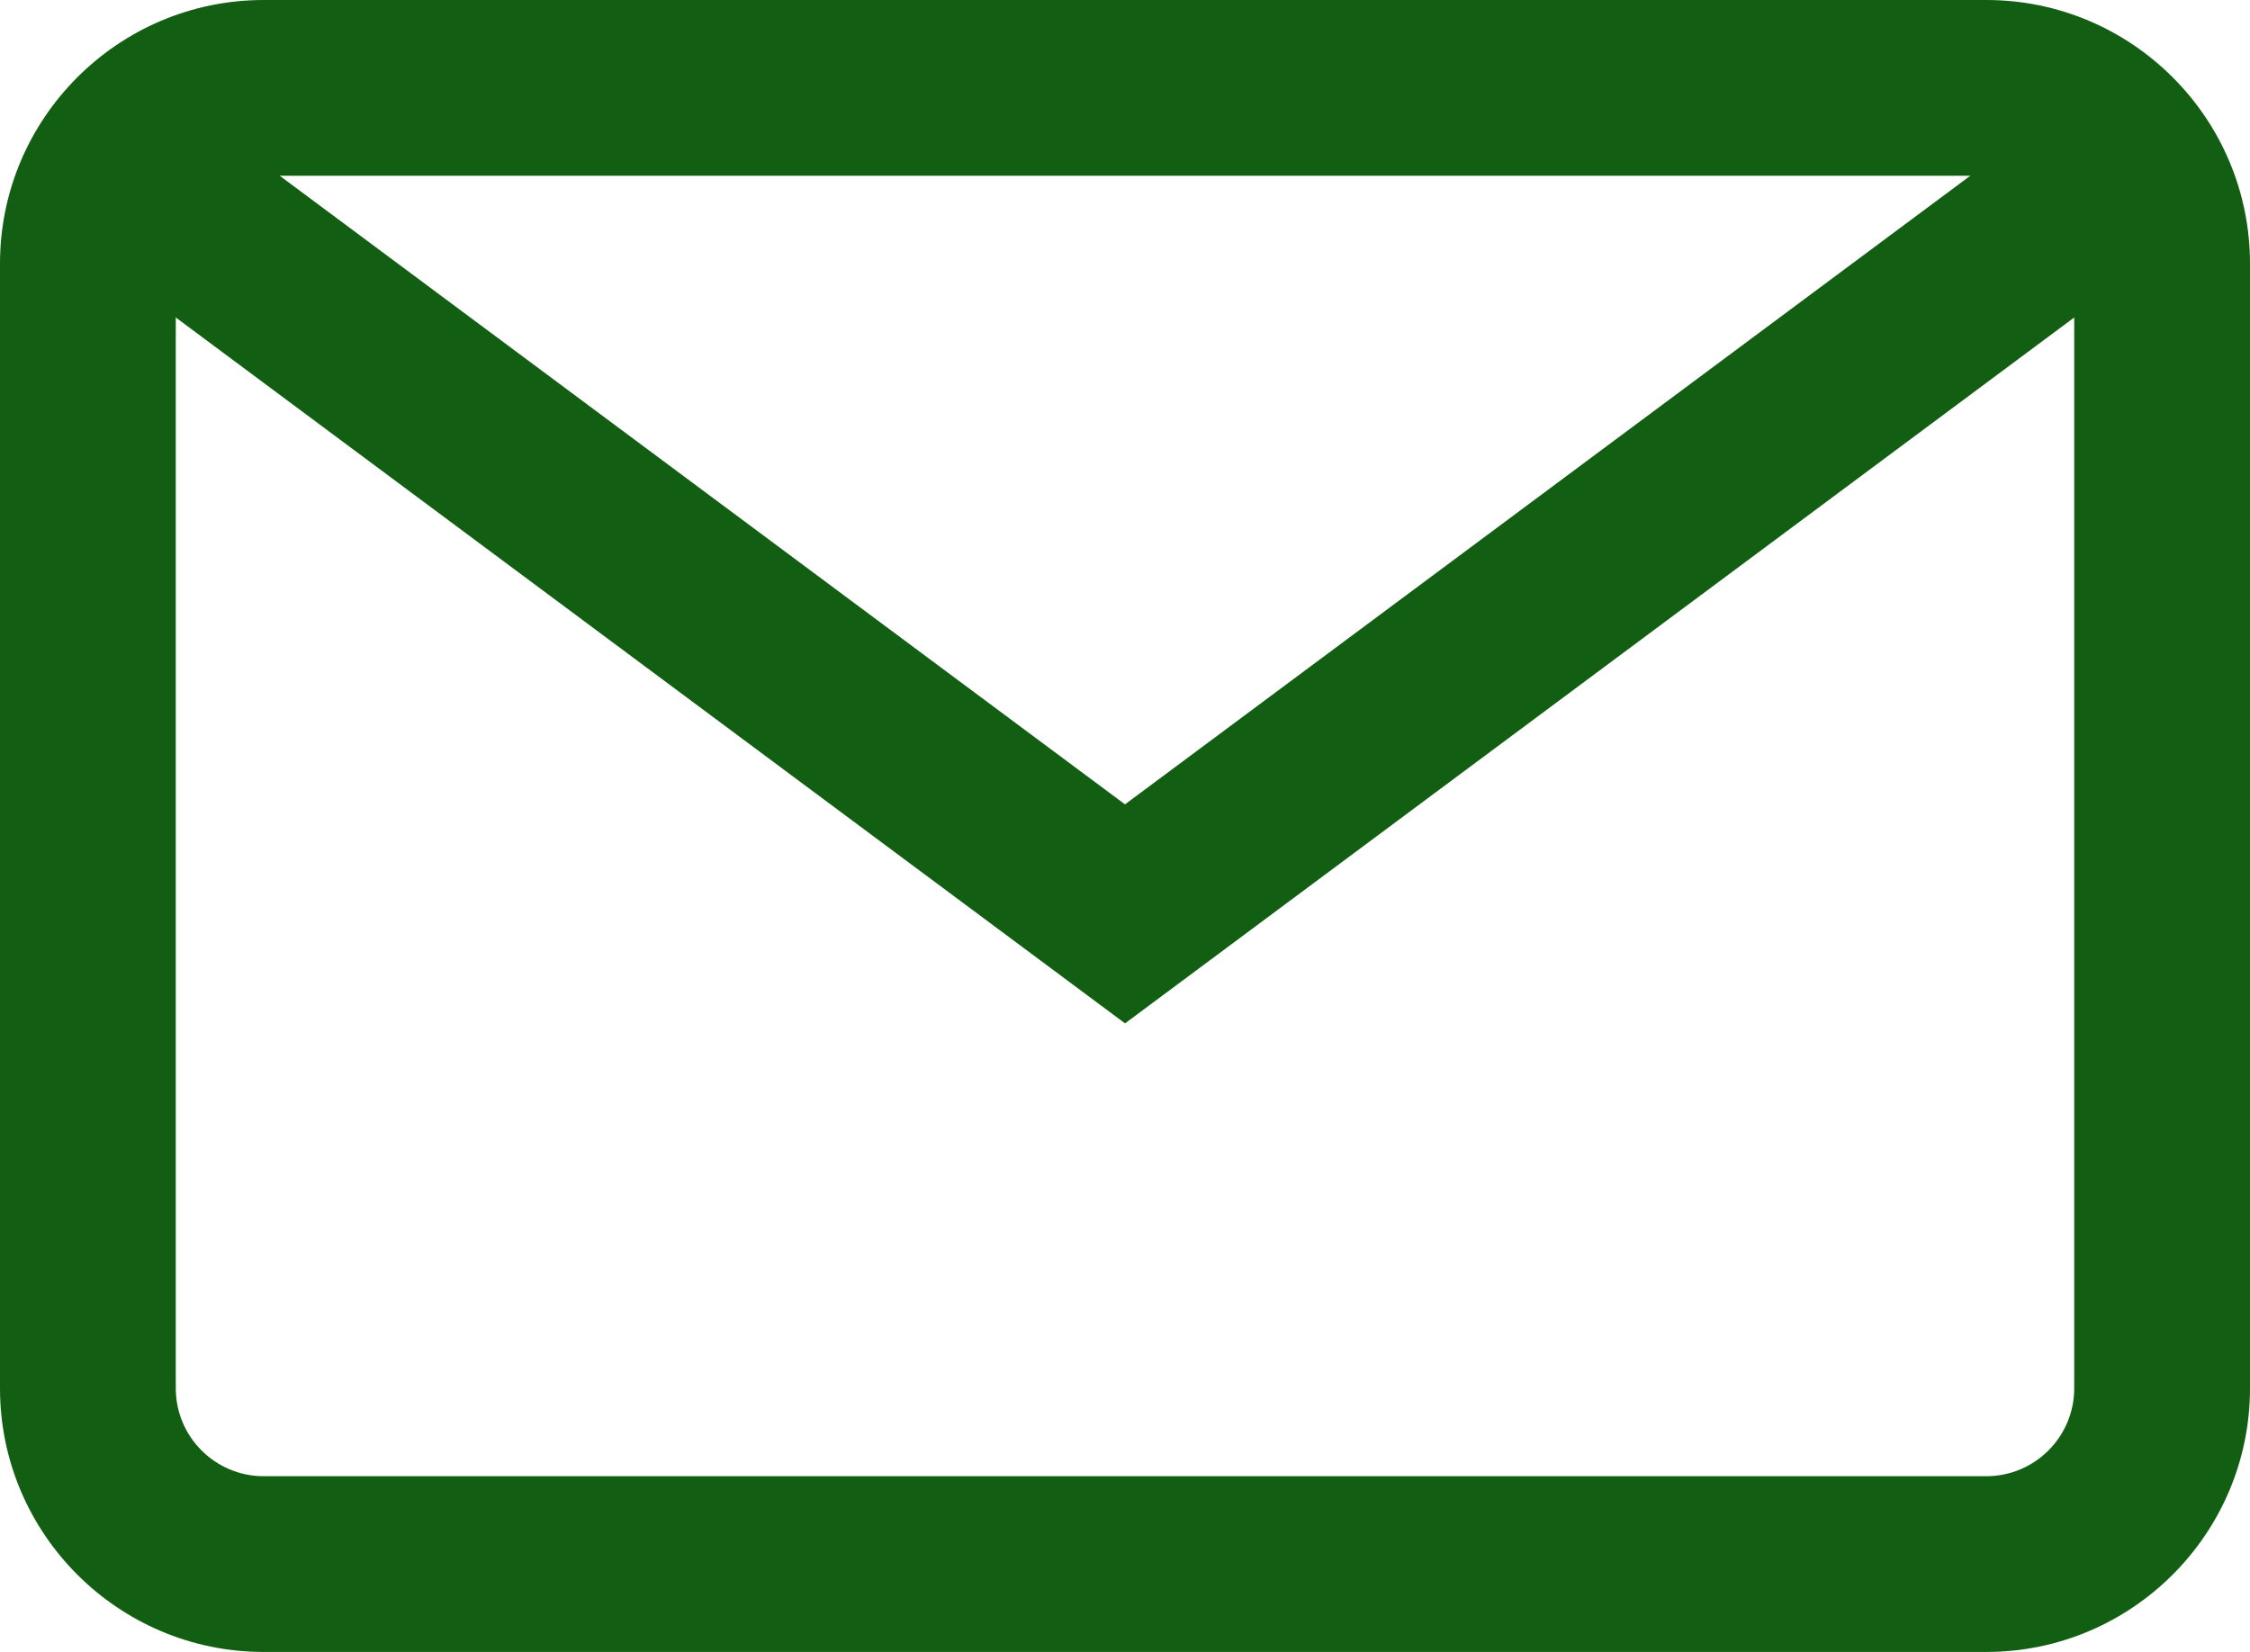 <?xml version="1.0" encoding="UTF-8"?>
<svg id="Capa_1" data-name="Capa 1" xmlns="http://www.w3.org/2000/svg" viewBox="0 0 512 376">
  <defs>
    <style>
      .cls-1 {
        fill: #125e12;
        stroke-width: 0px;
      }
    </style>
  </defs>
  <path class="cls-1" d="m452,0H60C26.92,0,0,26.92,0,60v256c0,33.08,26.92,60,60,60h392c33.08,0,60-26.92,60-60V60c0-33.08-26.92-60-60-60Zm20,316c0,11.03-8.97,20-20,20H60c-11.03,0-20-8.97-20-20V60c0-11.03,8.97-20,20-20h392c11.03,0,20,8.97,20,20v256Z"/>
  <path class="cls-1" d="m468.6,24.94l-212.6,158.14L43.4,24.94l-23.87,32.1,236.48,175.89L492.48,57.03l-23.87-32.1Z"/>
</svg>